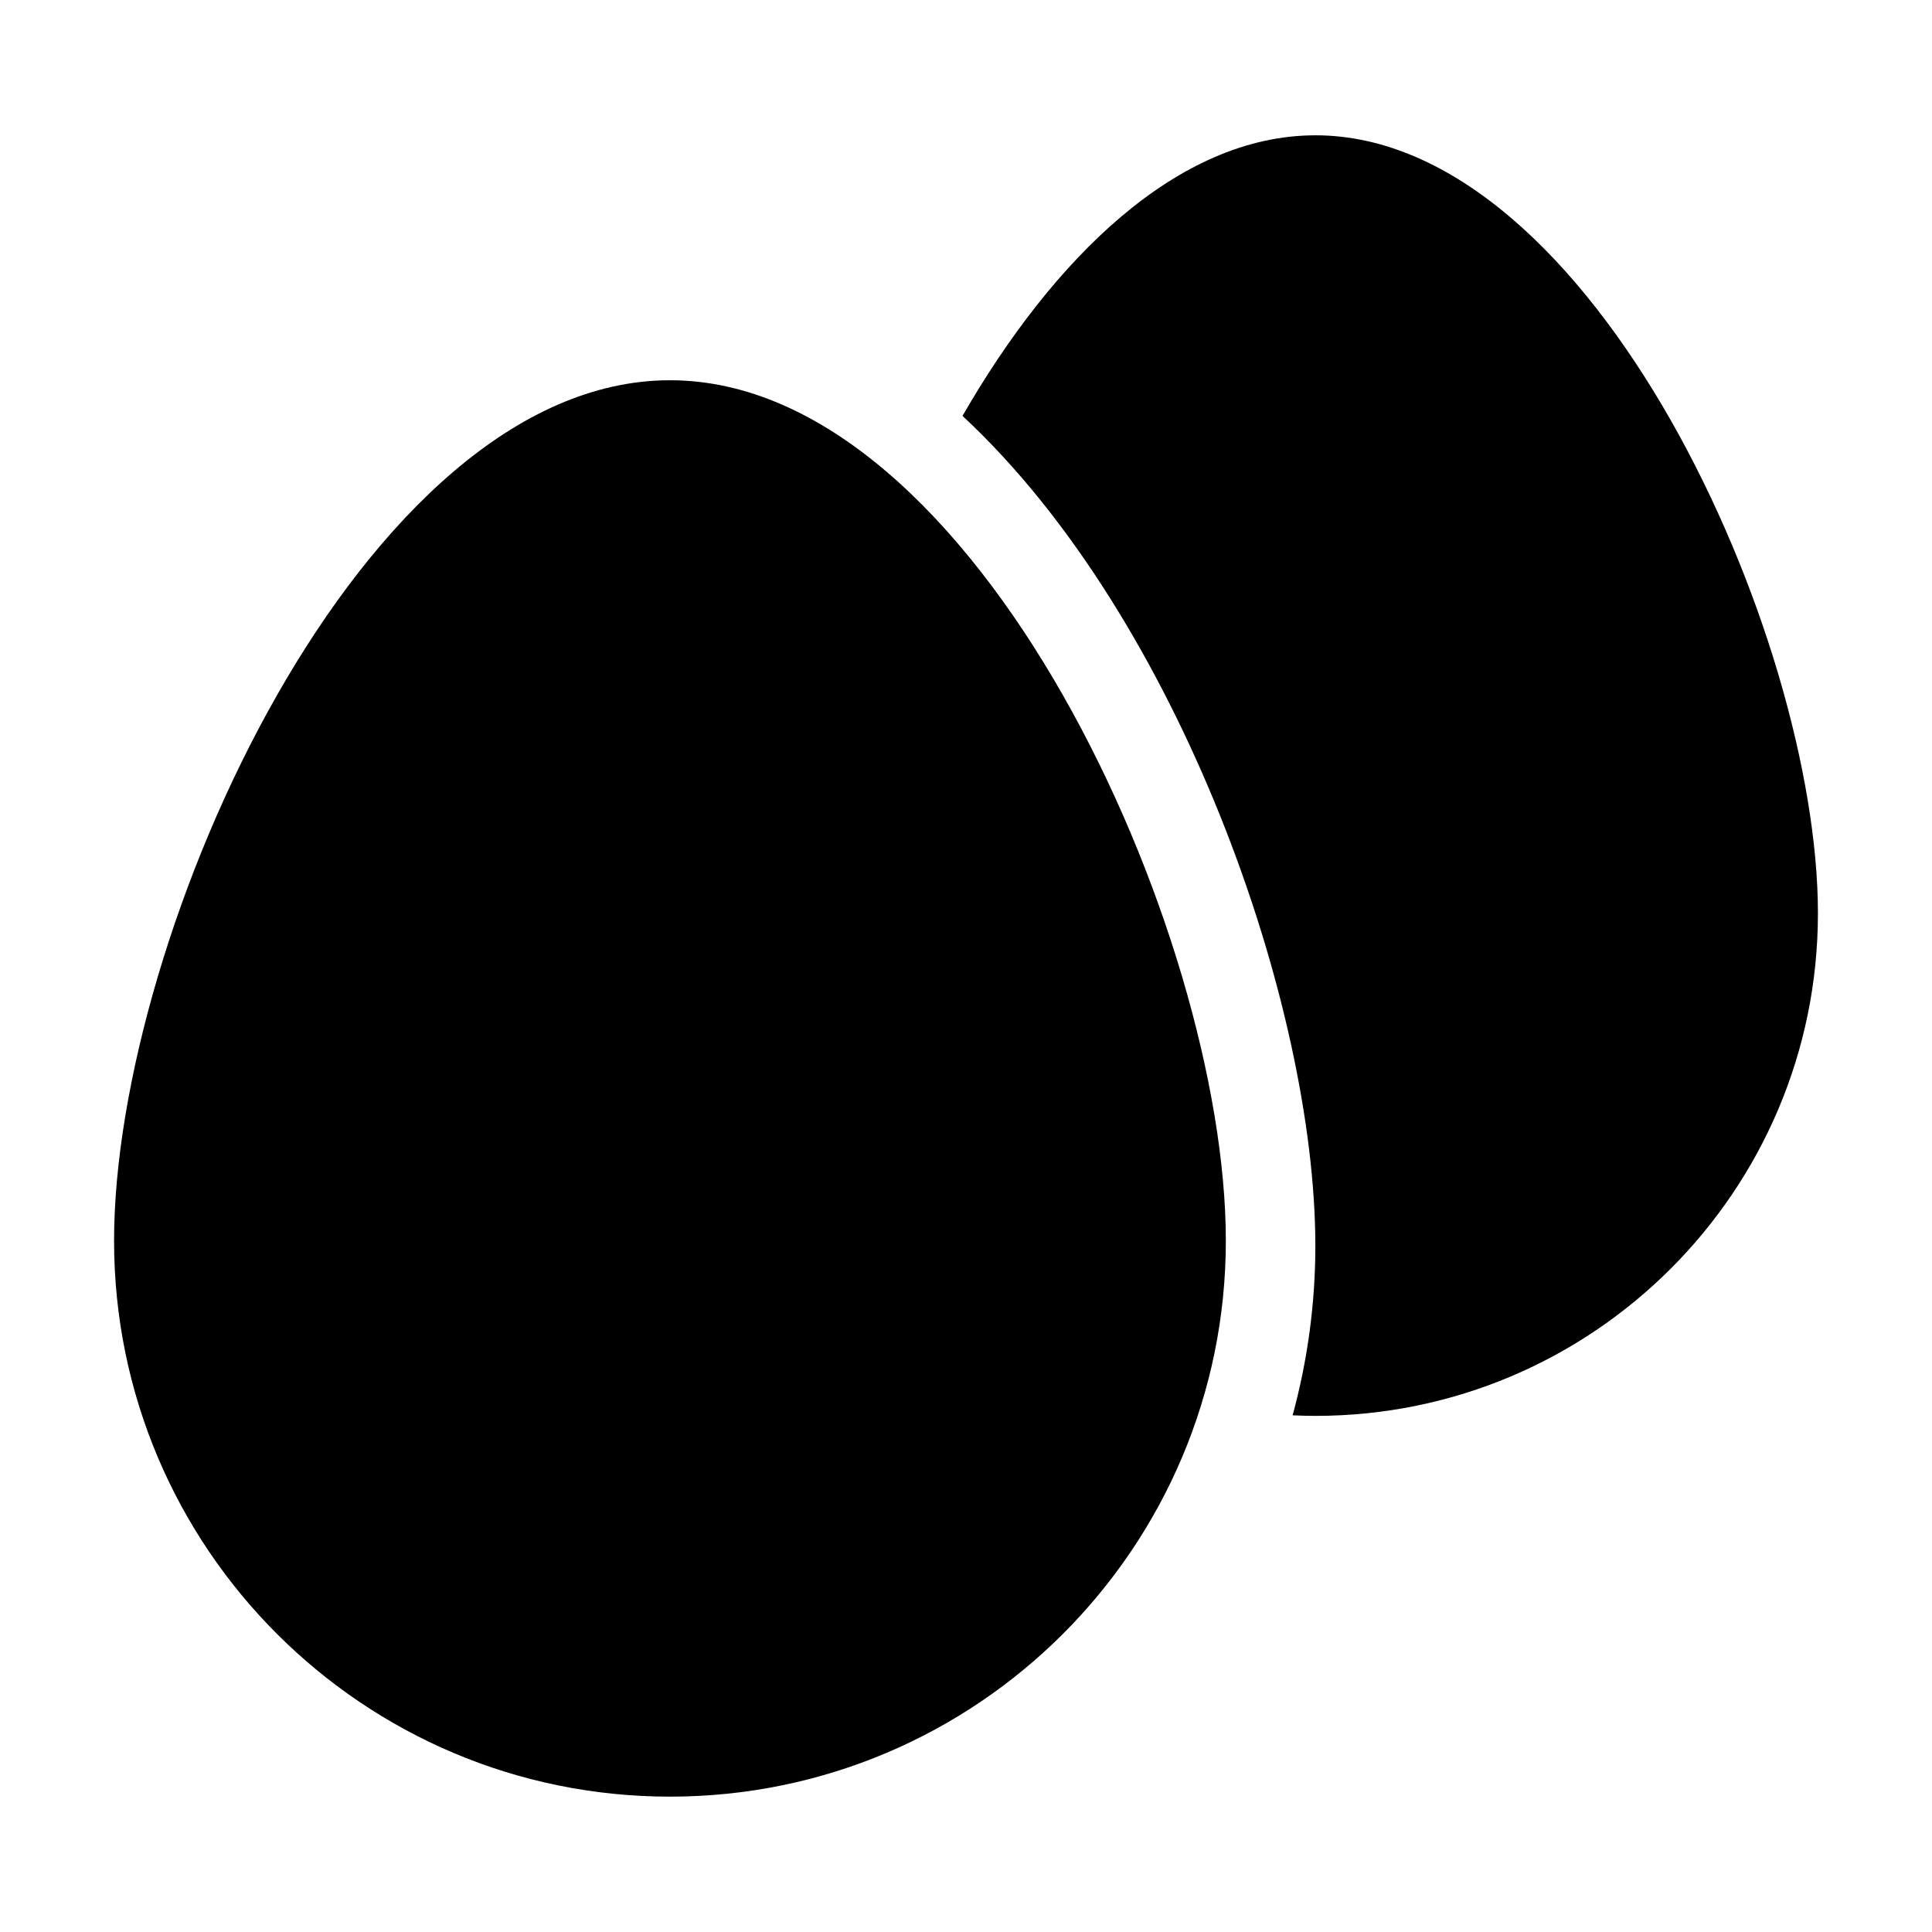<?xml version="1.0" encoding="UTF-8"?>
<!-- Uploaded to: SVG Repo, www.svgrepo.com, Generator: SVG Repo Mixer Tools -->
<svg fill="#000000" width="800px" height="800px" version="1.1" viewBox="144 144 512 512" xmlns="http://www.w3.org/2000/svg">
 <g>
  <path d="m468.86 472.81c0 81.359-65.953 147.32-147.31 147.32s-147.32-65.953-147.32-147.32c0-81.363 65.961-228.04 147.32-228.04s147.31 146.68 147.31 228.04z"/>
  <path d="m492.58 179.86c-36.441 0-69.457 32.566-93.508 74.363 57.379 53.254 93.508 155.97 93.508 219.94 0 15.543-2.121 30.59-6.019 44.91 1.996 0.09 4.004 0.152 6.019 0.152 73.562 0 133.19-59.637 133.19-133.19 0-73.562-59.629-206.18-133.19-206.18z"/>
 </g>
</svg>